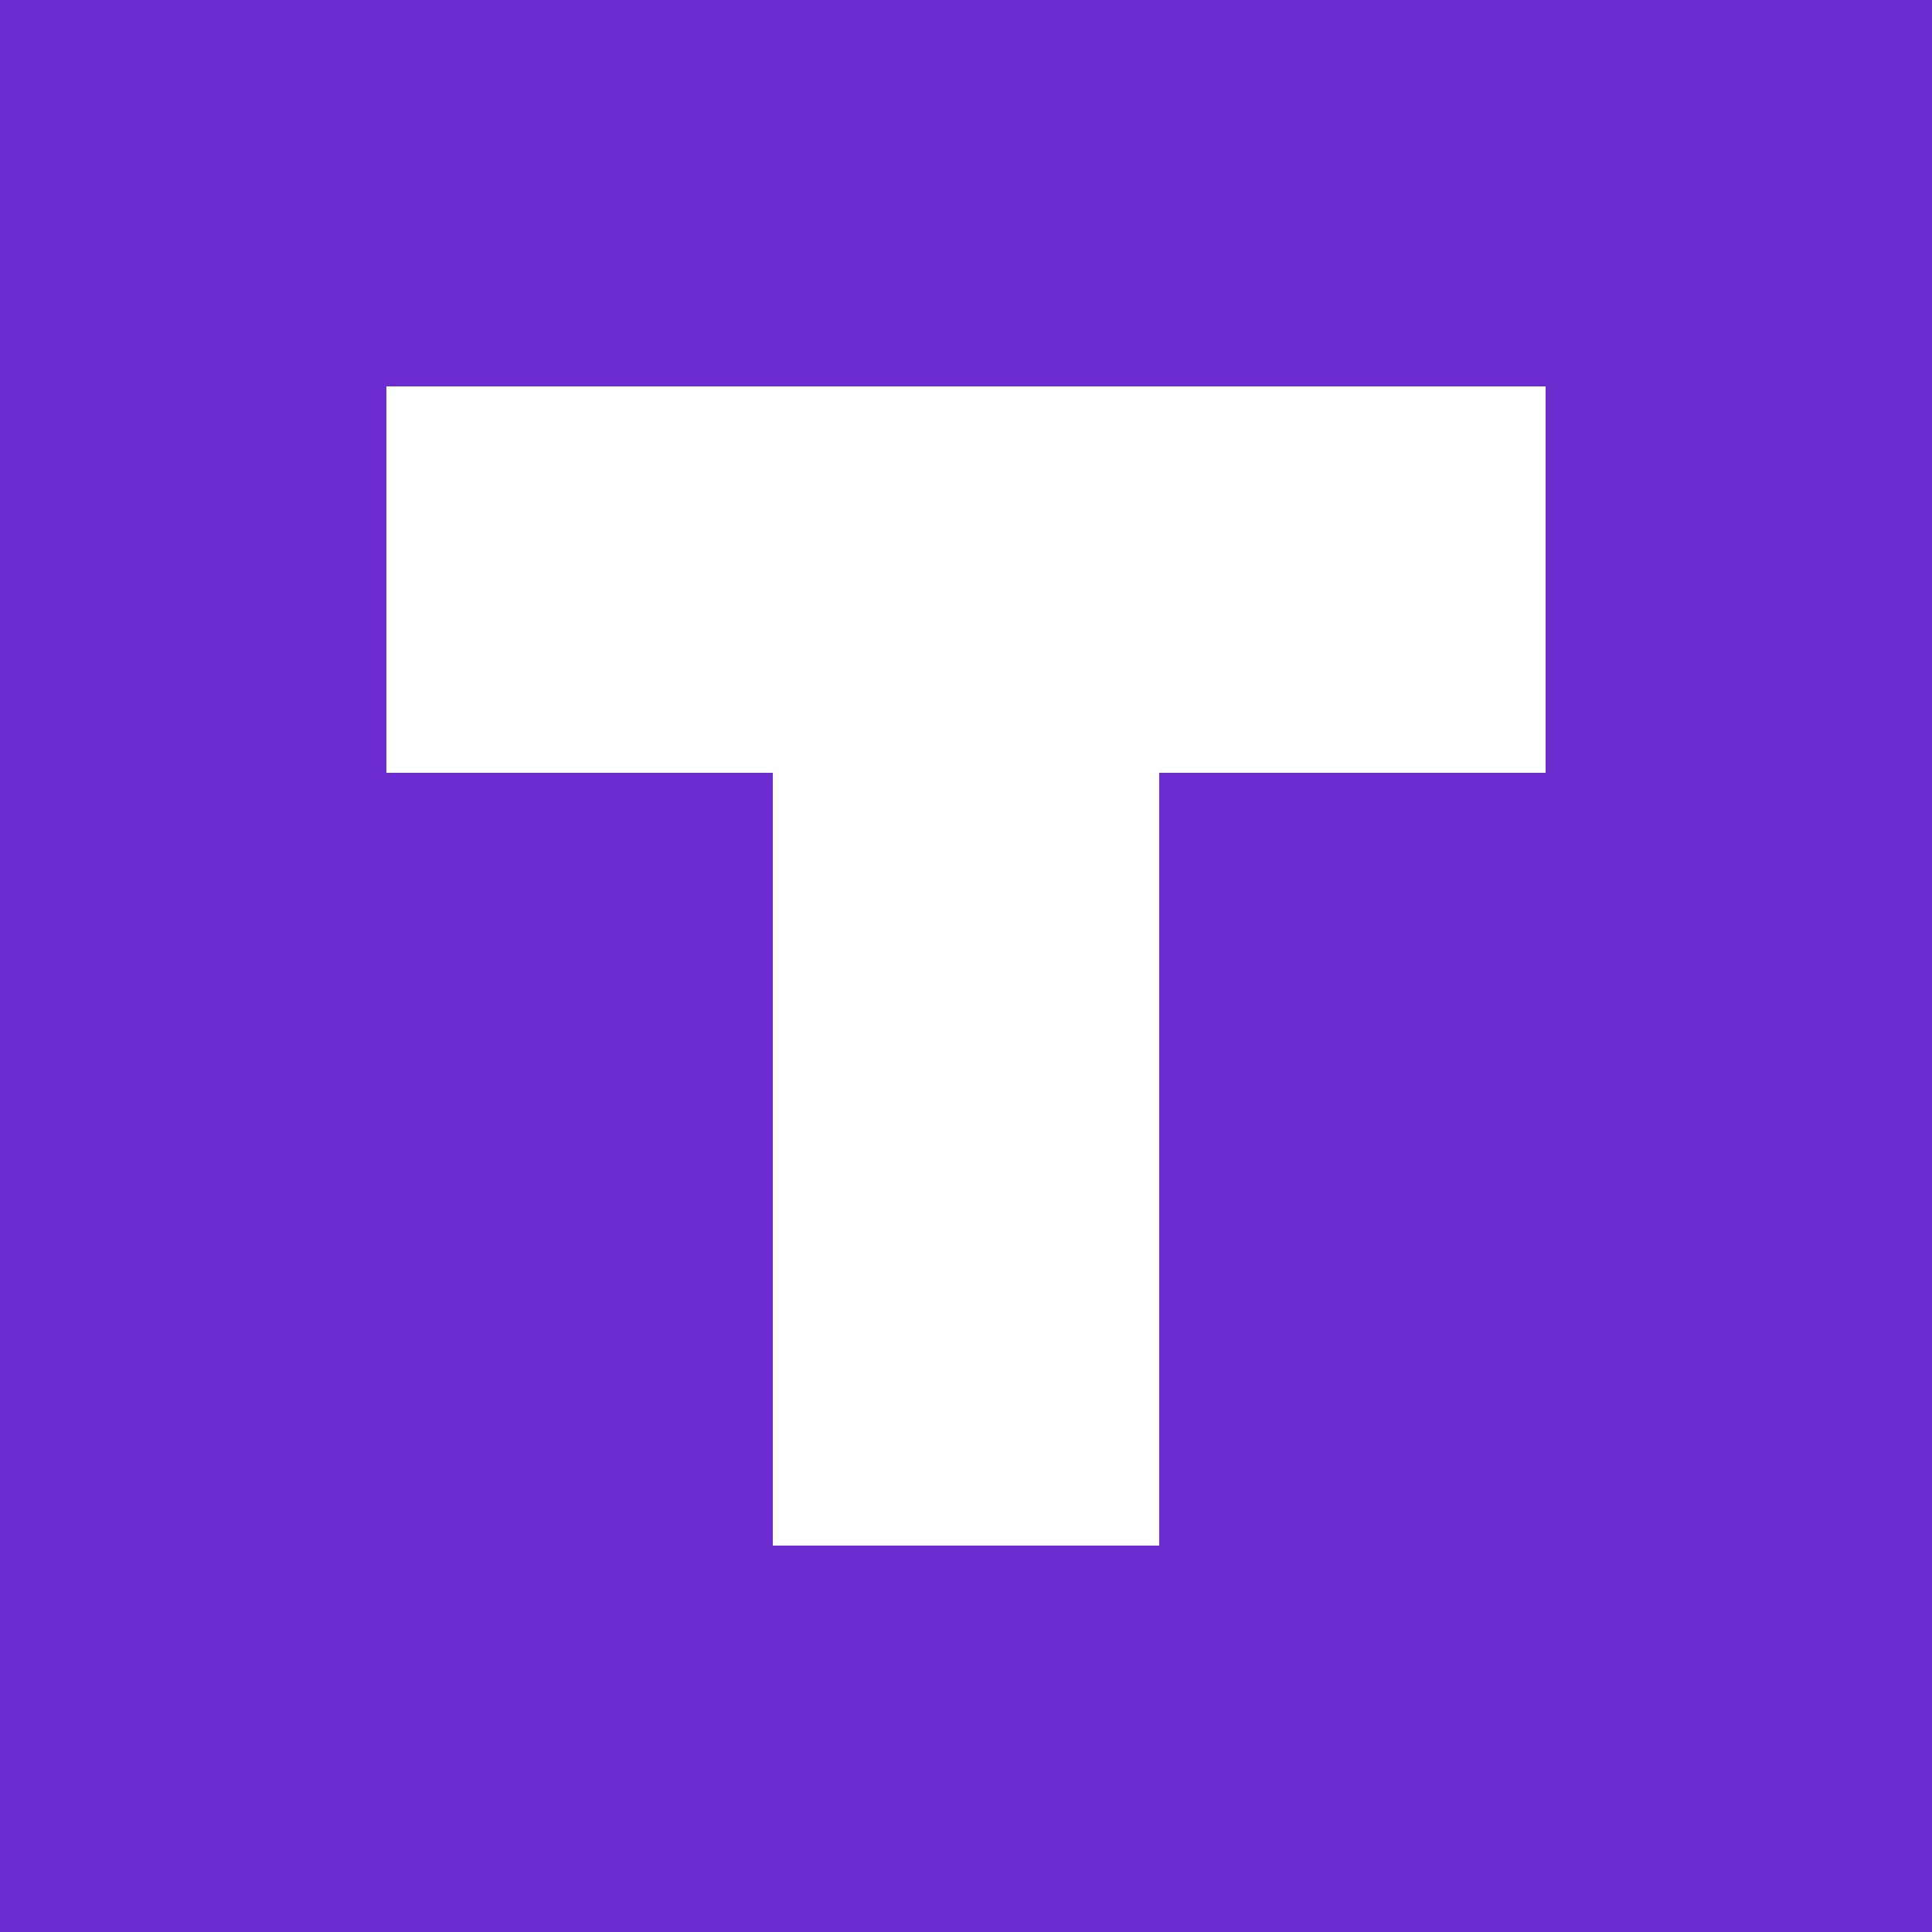 <svg role="img" width="32px" height="32px" viewBox="0 0 24 24" xmlns="http://www.w3.org/2000/svg"><title>TV Time</title><path fill="#6d2ccf" d="M0 0v24h24V0zm4.8 4.8h14.4v4.8h-4.8v9.6H9.6V9.6H4.8Z"/></svg>